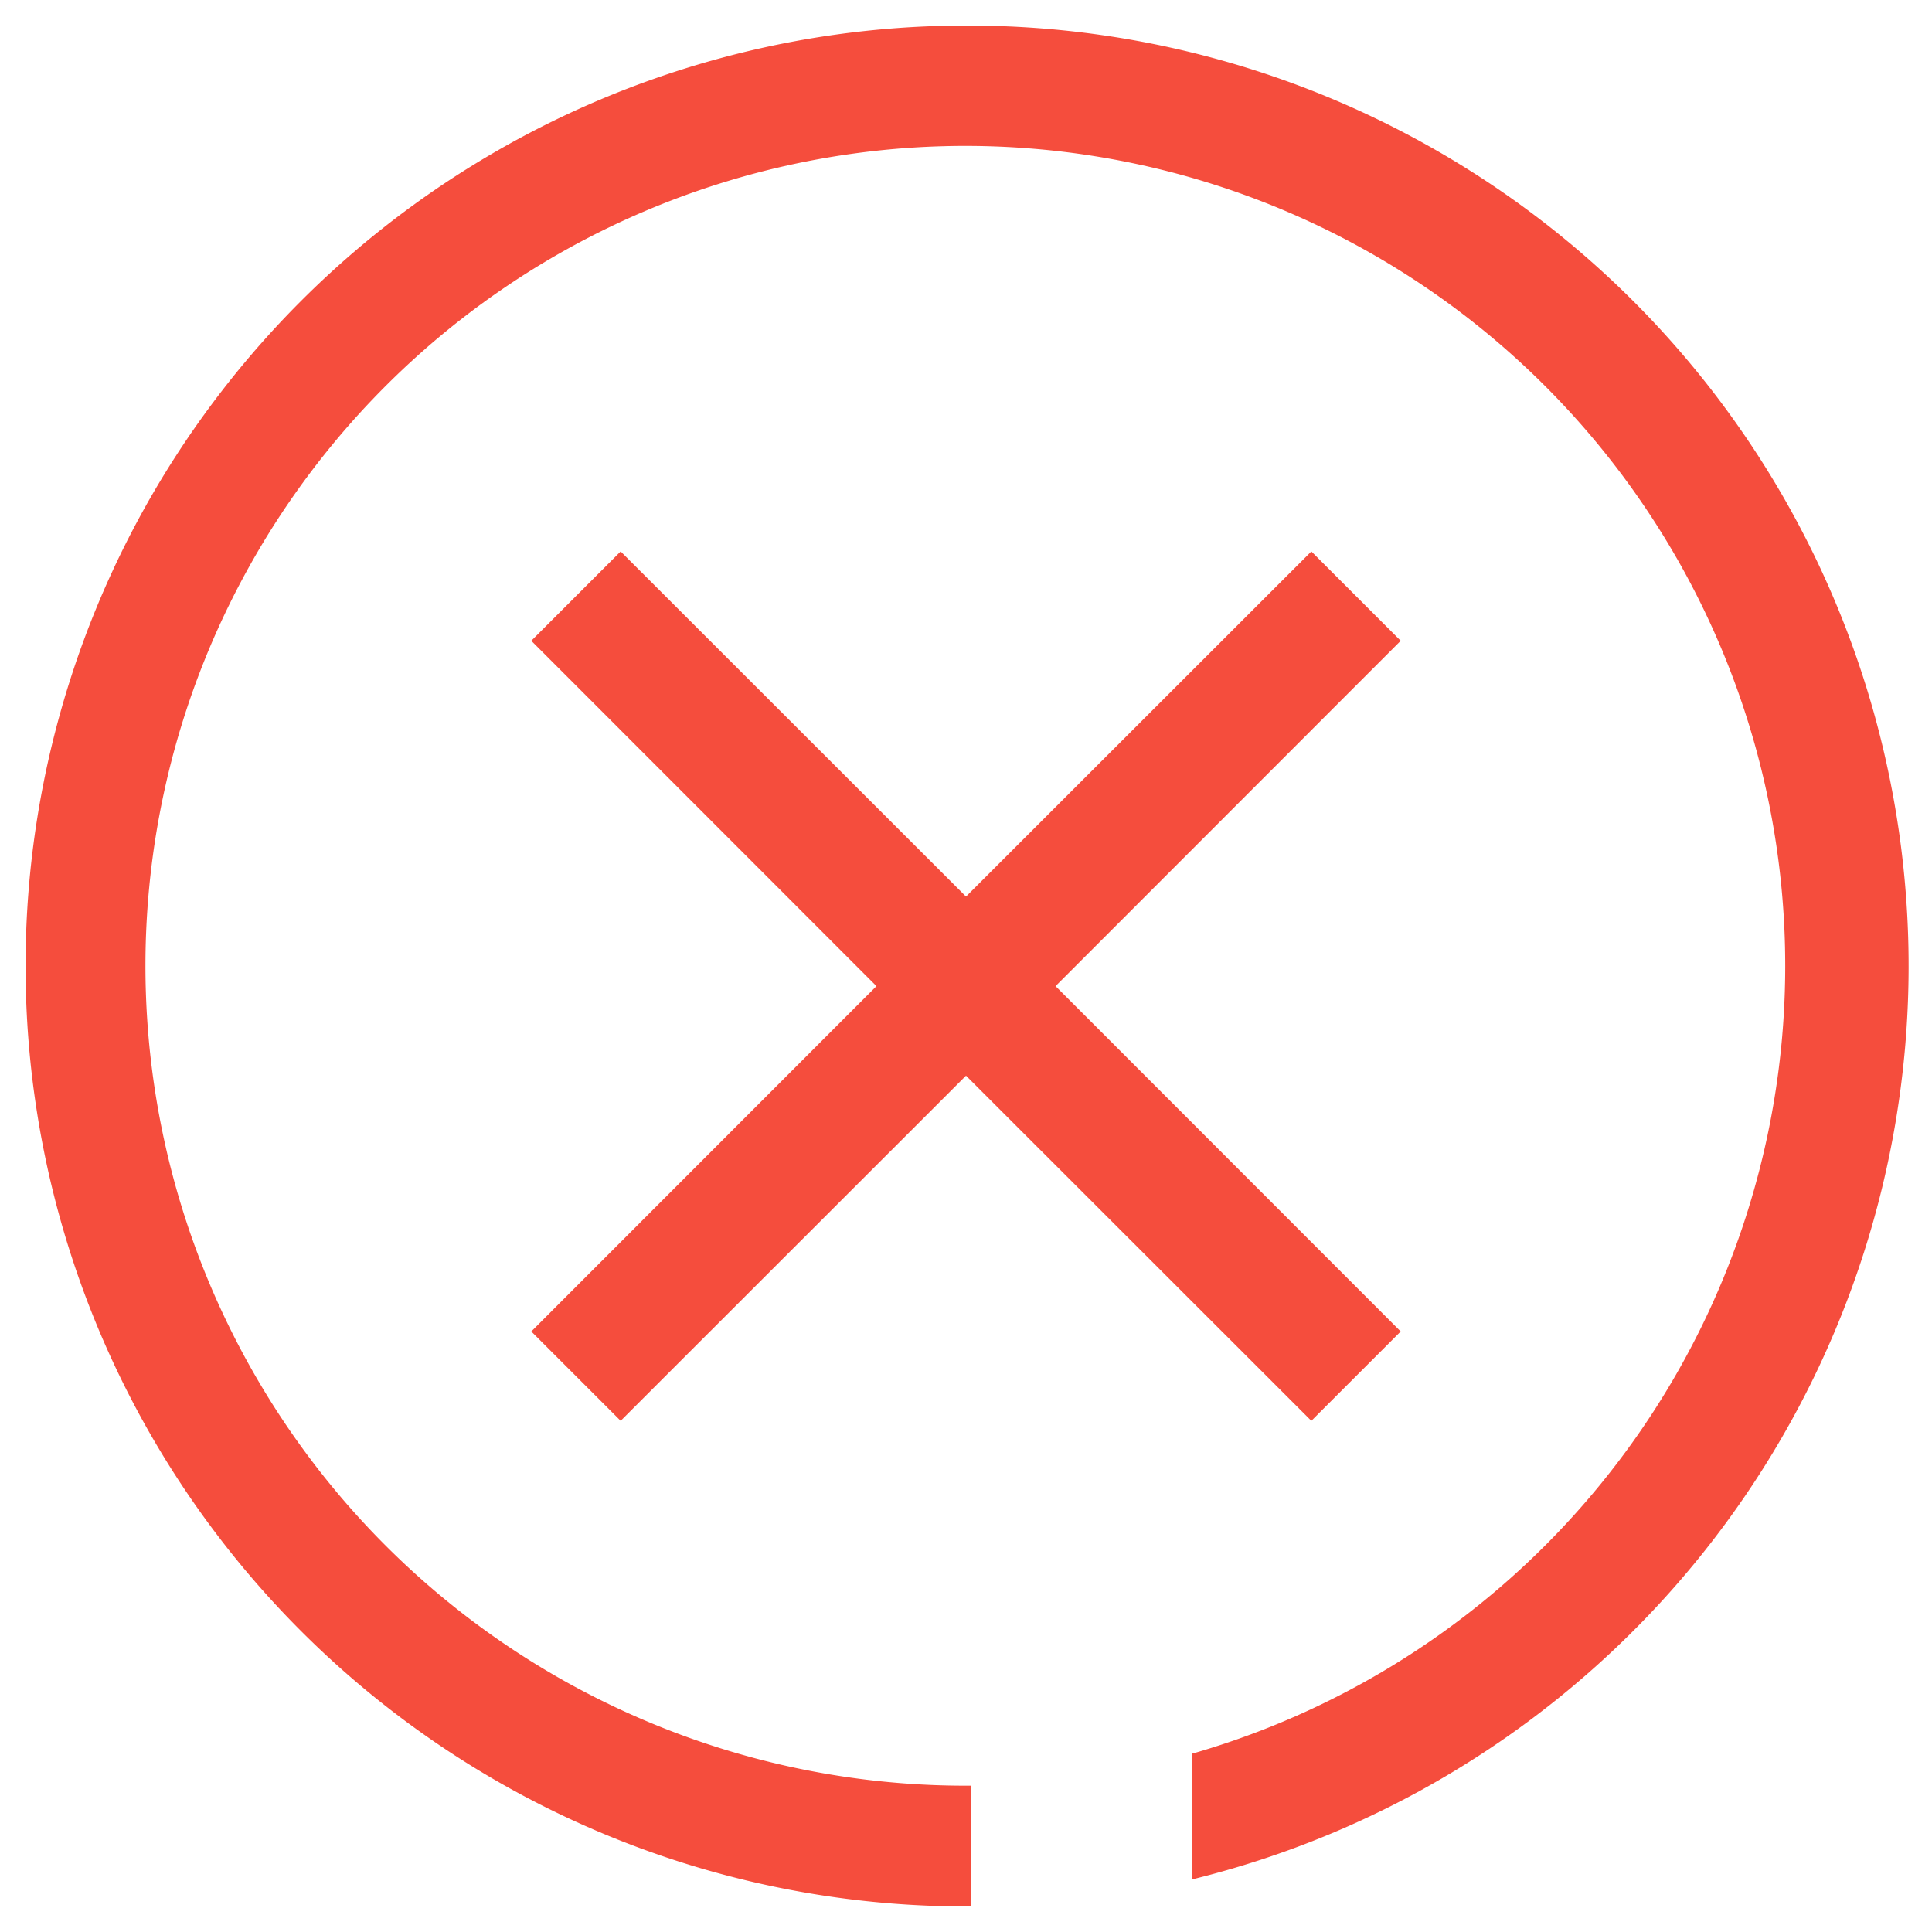 <svg id="Layer_1" data-name="Layer 1" xmlns="http://www.w3.org/2000/svg" viewBox="0 0 96 96"><defs><style>.cls-1{fill:#f54d3d;}</style></defs><path class="cls-1" d="M48,1.27a46.73,46.73,0,0,0,0,93.46h.25v-6H48a40.74,40.74,0,1,1,11.41-1.64l-.18.05v6.25l.31-.08A46.73,46.73,0,0,0,48,1.27Z"/><polygon class="cls-1" points="69.6 31.84 65.16 27.4 48 44.55 30.84 27.4 26.4 31.84 43.55 49 26.4 66.16 30.84 70.6 48 53.45 65.16 70.6 69.6 66.16 52.45 49 69.6 31.84"/></svg>